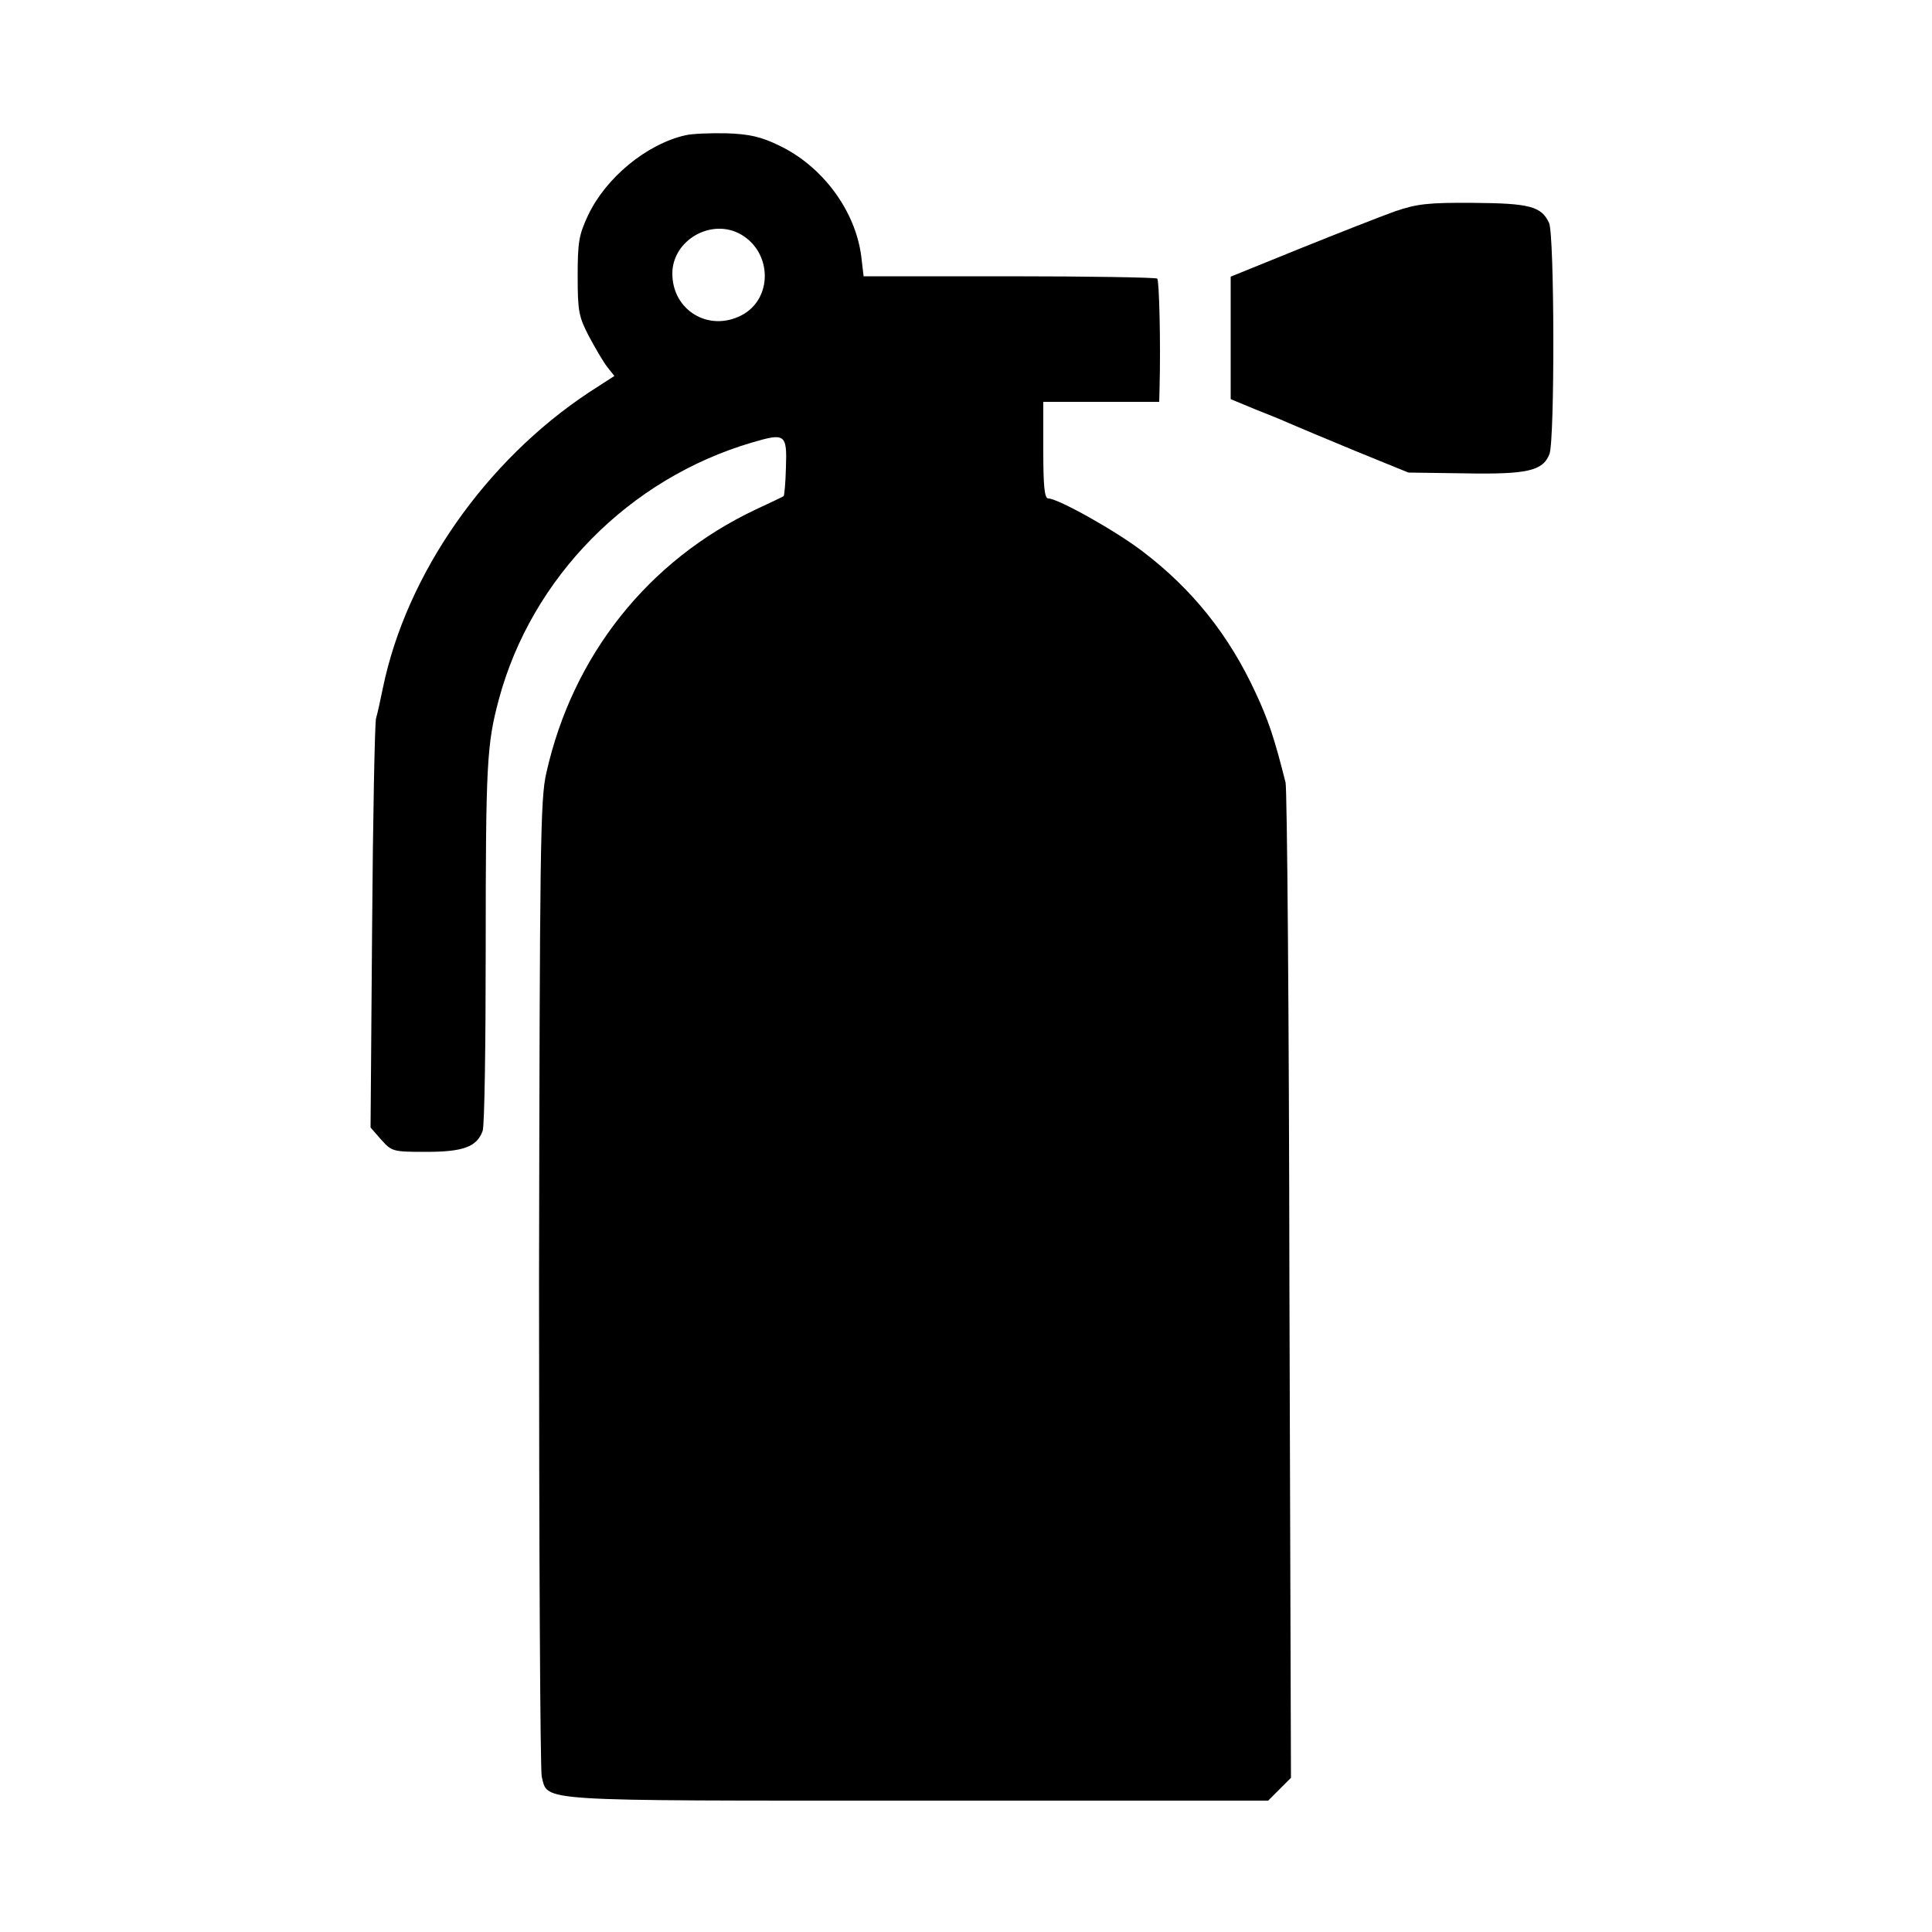 <?xml version="1.0" standalone="no"?>
<!DOCTYPE svg PUBLIC "-//W3C//DTD SVG 20010904//EN"
 "http://www.w3.org/TR/2001/REC-SVG-20010904/DTD/svg10.dtd">
<svg version="1.0" xmlns="http://www.w3.org/2000/svg"
 width="500pt" height="500pt" viewBox="0 0 500 500"
 preserveAspectRatio="xMidYMid meet">
<g transform="translate(0,500) scale(0.1,-0.1)"
fill="#000000" stroke="none">
<path d="M1774 4650 c-101 -23 -206 -110 -252 -207 -24 -51 -27 -70 -27 -158
0 -91 3 -105 29 -155 16 -30 37 -66 47 -79 l19 -24 -65 -42 c-268 -177 -473
-470 -534 -765 -6 -30 -14 -66 -18 -80 -3 -14 -8 -257 -10 -542 l-4 -516 28
-32 c27 -30 30 -31 116 -31 96 0 131 13 146 54 5 12 8 225 8 472 0 481 3 529
34 645 85 316 338 572 656 665 85 25 90 22 87 -65 -1 -39 -4 -72 -6 -74 -1 -1
-34 -17 -73 -35 -277 -131 -473 -377 -541 -681 -16 -68 -17 -191 -19 -1320 0
-685 3 -1260 7 -1278 17 -65 -28 -62 973 -62 l907 0 29 29 30 30 -4 1273 c-1
700 -6 1287 -10 1303 -29 115 -44 160 -77 231 -69 150 -164 269 -293 367 -69
53 -219 137 -244 137 -10 0 -13 32 -13 125 l0 125 150 0 150 0 1 38 c3 116 -1
275 -6 281 -4 3 -176 6 -383 6 l-377 0 -6 51 c-15 119 -101 235 -214 288 -45
22 -76 29 -134 31 -42 1 -90 -1 -107 -5z m144 -257 c81 -47 82 -167 1 -209
-85 -44 -179 13 -179 108 0 87 102 145 178 101z"/>
<path d="M3610 4453 c-36 -13 -146 -56 -245 -96 l-180 -73 0 -159 0 -158 70
-29 c39 -15 79 -32 90 -37 11 -5 83 -35 160 -67 l140 -57 145 -2 c162 -3 203
6 220 50 14 37 13 567 -1 598 -20 43 -50 51 -197 52 -118 1 -146 -3 -202 -22z"/>
</g>
</svg>
